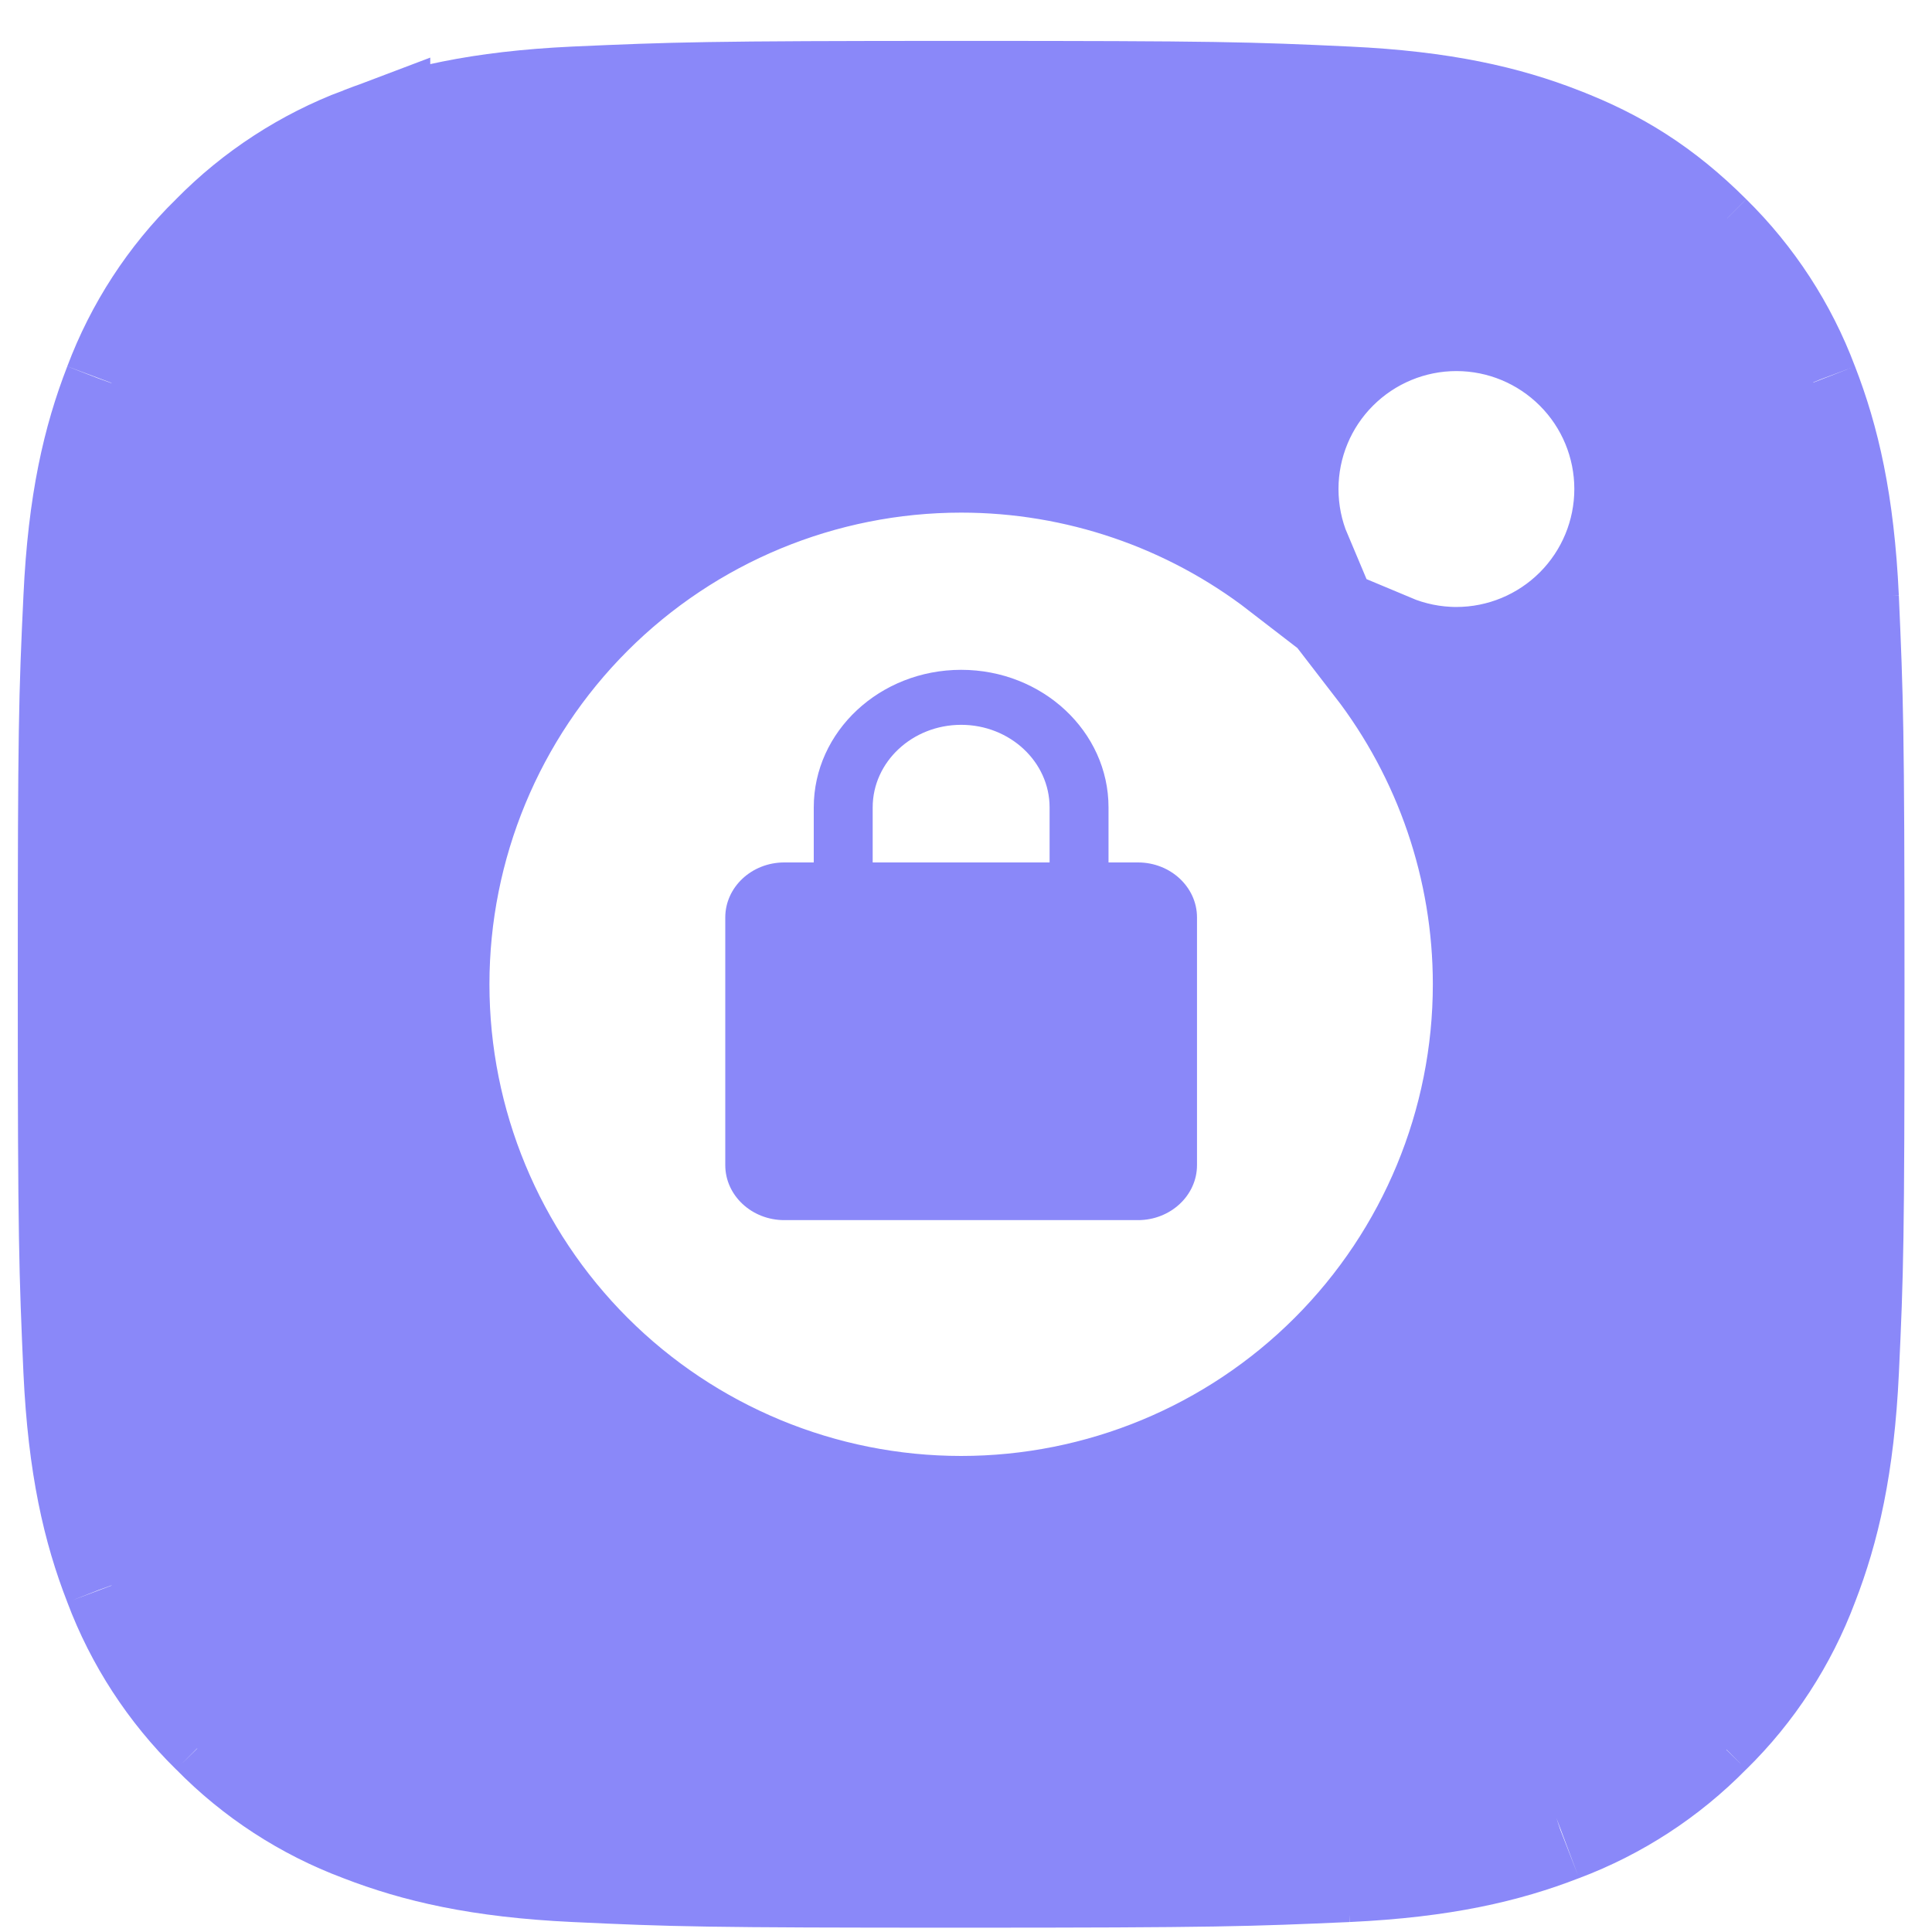 <?xml version="1.0" encoding="UTF-8"?> <svg xmlns="http://www.w3.org/2000/svg" width="30" height="30" viewBox="0 0 30 30" fill="none"> <path fill-rule="evenodd" clip-rule="evenodd" d="M1.705 6.405C1.705 4.196 3.496 2.405 5.705 2.405H24.185C26.395 2.405 28.185 4.196 28.185 6.405V24.149C28.185 26.358 26.395 28.149 24.185 28.149H5.705C3.496 28.149 1.705 26.358 1.705 24.149V6.405ZM23.144 15.825C23.144 20.387 19.446 24.084 14.885 24.084C10.323 24.084 6.626 20.387 6.626 15.825C6.626 11.264 10.323 7.566 14.885 7.566C19.446 7.566 23.144 11.264 23.144 15.825ZM22.687 10.401C24.076 10.401 25.203 9.275 25.203 7.885C25.203 6.495 24.076 5.368 22.687 5.368C21.297 5.368 20.17 6.495 20.17 7.885C20.17 9.275 21.297 10.401 22.687 10.401Z" fill="#8A88F9"></path> <path d="M14.925 10.401C13.662 10.401 12.636 11.359 12.636 12.537V13.392H12.178C11.673 13.392 11.262 13.775 11.262 14.246V18.092C11.262 18.563 11.673 18.946 12.178 18.946H17.671C18.176 18.946 18.587 18.563 18.587 18.092V14.246C18.587 13.775 18.176 13.392 17.671 13.392H17.213V12.537C17.213 11.359 16.187 10.401 14.925 10.401ZM13.551 12.537C13.551 11.831 14.167 11.255 14.925 11.255C15.682 11.255 16.298 11.831 16.298 12.537V13.392H13.551V12.537Z" fill="#8A88F9"></path> <path d="M24.16 2.338L24.157 2.336C23.337 2.017 22.383 1.791 20.916 1.722L24.16 2.338ZM24.16 2.338C25.003 2.662 25.697 3.091 26.409 3.801L26.409 3.801M24.16 2.338L26.409 3.801M26.409 3.801L26.414 3.806M26.409 3.801L26.414 3.806M26.414 3.806C27.055 4.437 27.552 5.199 27.868 6.041L27.868 6.041M26.414 3.806L27.868 6.041M27.868 6.041L27.872 6.051M27.868 6.041L27.872 6.051M27.872 6.051C28.19 6.87 28.418 7.825 28.486 9.291M27.872 6.051L28.486 9.291M27.872 24.518L27.872 24.518C28.19 23.696 28.418 22.742 28.487 21.275L27.872 24.518ZM27.872 24.518L27.868 24.528M27.872 24.518L27.868 24.528M27.868 24.528C27.552 25.369 27.057 26.132 26.415 26.761L26.409 26.767M27.868 24.528L26.409 26.767M26.409 26.767L26.402 26.773M26.409 26.767L26.402 26.773M26.402 26.773C25.772 27.415 25.009 27.911 24.167 28.228L24.167 28.228M26.402 26.773L24.167 28.228M24.167 28.228L24.158 28.231M24.167 28.228L24.158 28.231M24.158 28.231C23.338 28.549 22.383 28.777 20.917 28.846M24.158 28.231L20.917 28.846M5.691 28.231L5.691 28.231C6.513 28.549 7.467 28.777 8.933 28.846L5.691 28.231ZM5.691 28.231L5.681 28.227M5.691 28.231L5.681 28.227M5.681 28.227C4.839 27.912 4.077 27.416 3.448 26.774L3.441 26.768M5.681 28.227L3.441 26.768M3.441 26.768L3.435 26.762M3.441 26.768L3.435 26.762M3.435 26.762C2.793 26.131 2.297 25.369 1.981 24.527L1.981 24.527M3.435 26.762L1.981 24.527M1.981 24.527L1.977 24.516M1.981 24.527L1.977 24.516M1.977 24.516C1.658 23.698 1.432 22.744 1.363 21.277C1.295 19.738 1.276 19.257 1.276 15.284C1.276 11.308 1.29 10.83 1.363 9.293C1.431 7.824 1.658 6.872 1.977 6.051L1.977 6.051M1.977 24.516L1.977 6.051M1.977 6.051L1.981 6.04M1.977 6.051L1.981 6.04M1.981 6.04C2.297 5.199 2.792 4.436 3.434 3.807L3.441 3.801M1.981 6.04L3.441 3.801M3.441 3.801L3.447 3.794M3.441 3.801L3.447 3.794M3.447 3.794C4.077 3.153 4.84 2.657 5.681 2.34L5.681 2.341M3.447 3.794L5.681 2.341M5.681 2.341L5.692 2.336M5.681 2.341L5.692 2.336M5.692 2.336C6.512 2.018 7.464 1.791 8.932 1.722C10.471 1.654 10.952 1.635 14.925 1.635C18.901 1.635 19.379 1.65 20.916 1.722L5.692 2.336ZM28.486 9.291C28.554 10.831 28.573 11.311 28.573 15.284C28.573 19.261 28.559 19.738 28.487 21.275L28.486 9.291ZM20.917 28.846C19.378 28.914 18.897 28.933 14.925 28.933C10.948 28.933 10.47 28.918 8.933 28.846L20.917 28.846ZM14.925 6.96C12.717 6.96 10.6 7.837 9.038 9.398C7.477 10.959 6.6 13.076 6.6 15.284C6.6 17.492 7.477 19.609 9.038 21.17C10.6 22.731 12.717 23.608 14.925 23.608C17.132 23.608 19.25 22.731 20.811 21.17C22.372 19.609 23.249 17.492 23.249 15.284C23.249 13.436 22.635 11.652 21.519 10.204C21.863 10.348 22.235 10.425 22.615 10.425C23.366 10.425 24.086 10.126 24.617 9.595C25.148 9.064 25.446 8.344 25.446 7.593C25.446 6.843 25.148 6.122 24.617 5.592C24.086 5.061 23.366 4.762 22.615 4.762C21.864 4.762 21.144 5.061 20.613 5.592C20.082 6.122 19.784 6.843 19.784 7.593C19.784 7.974 19.86 8.346 20.005 8.69C18.557 7.574 16.772 6.96 14.925 6.96Z" stroke="#8A88F9" stroke-width="2"></path> </svg> 